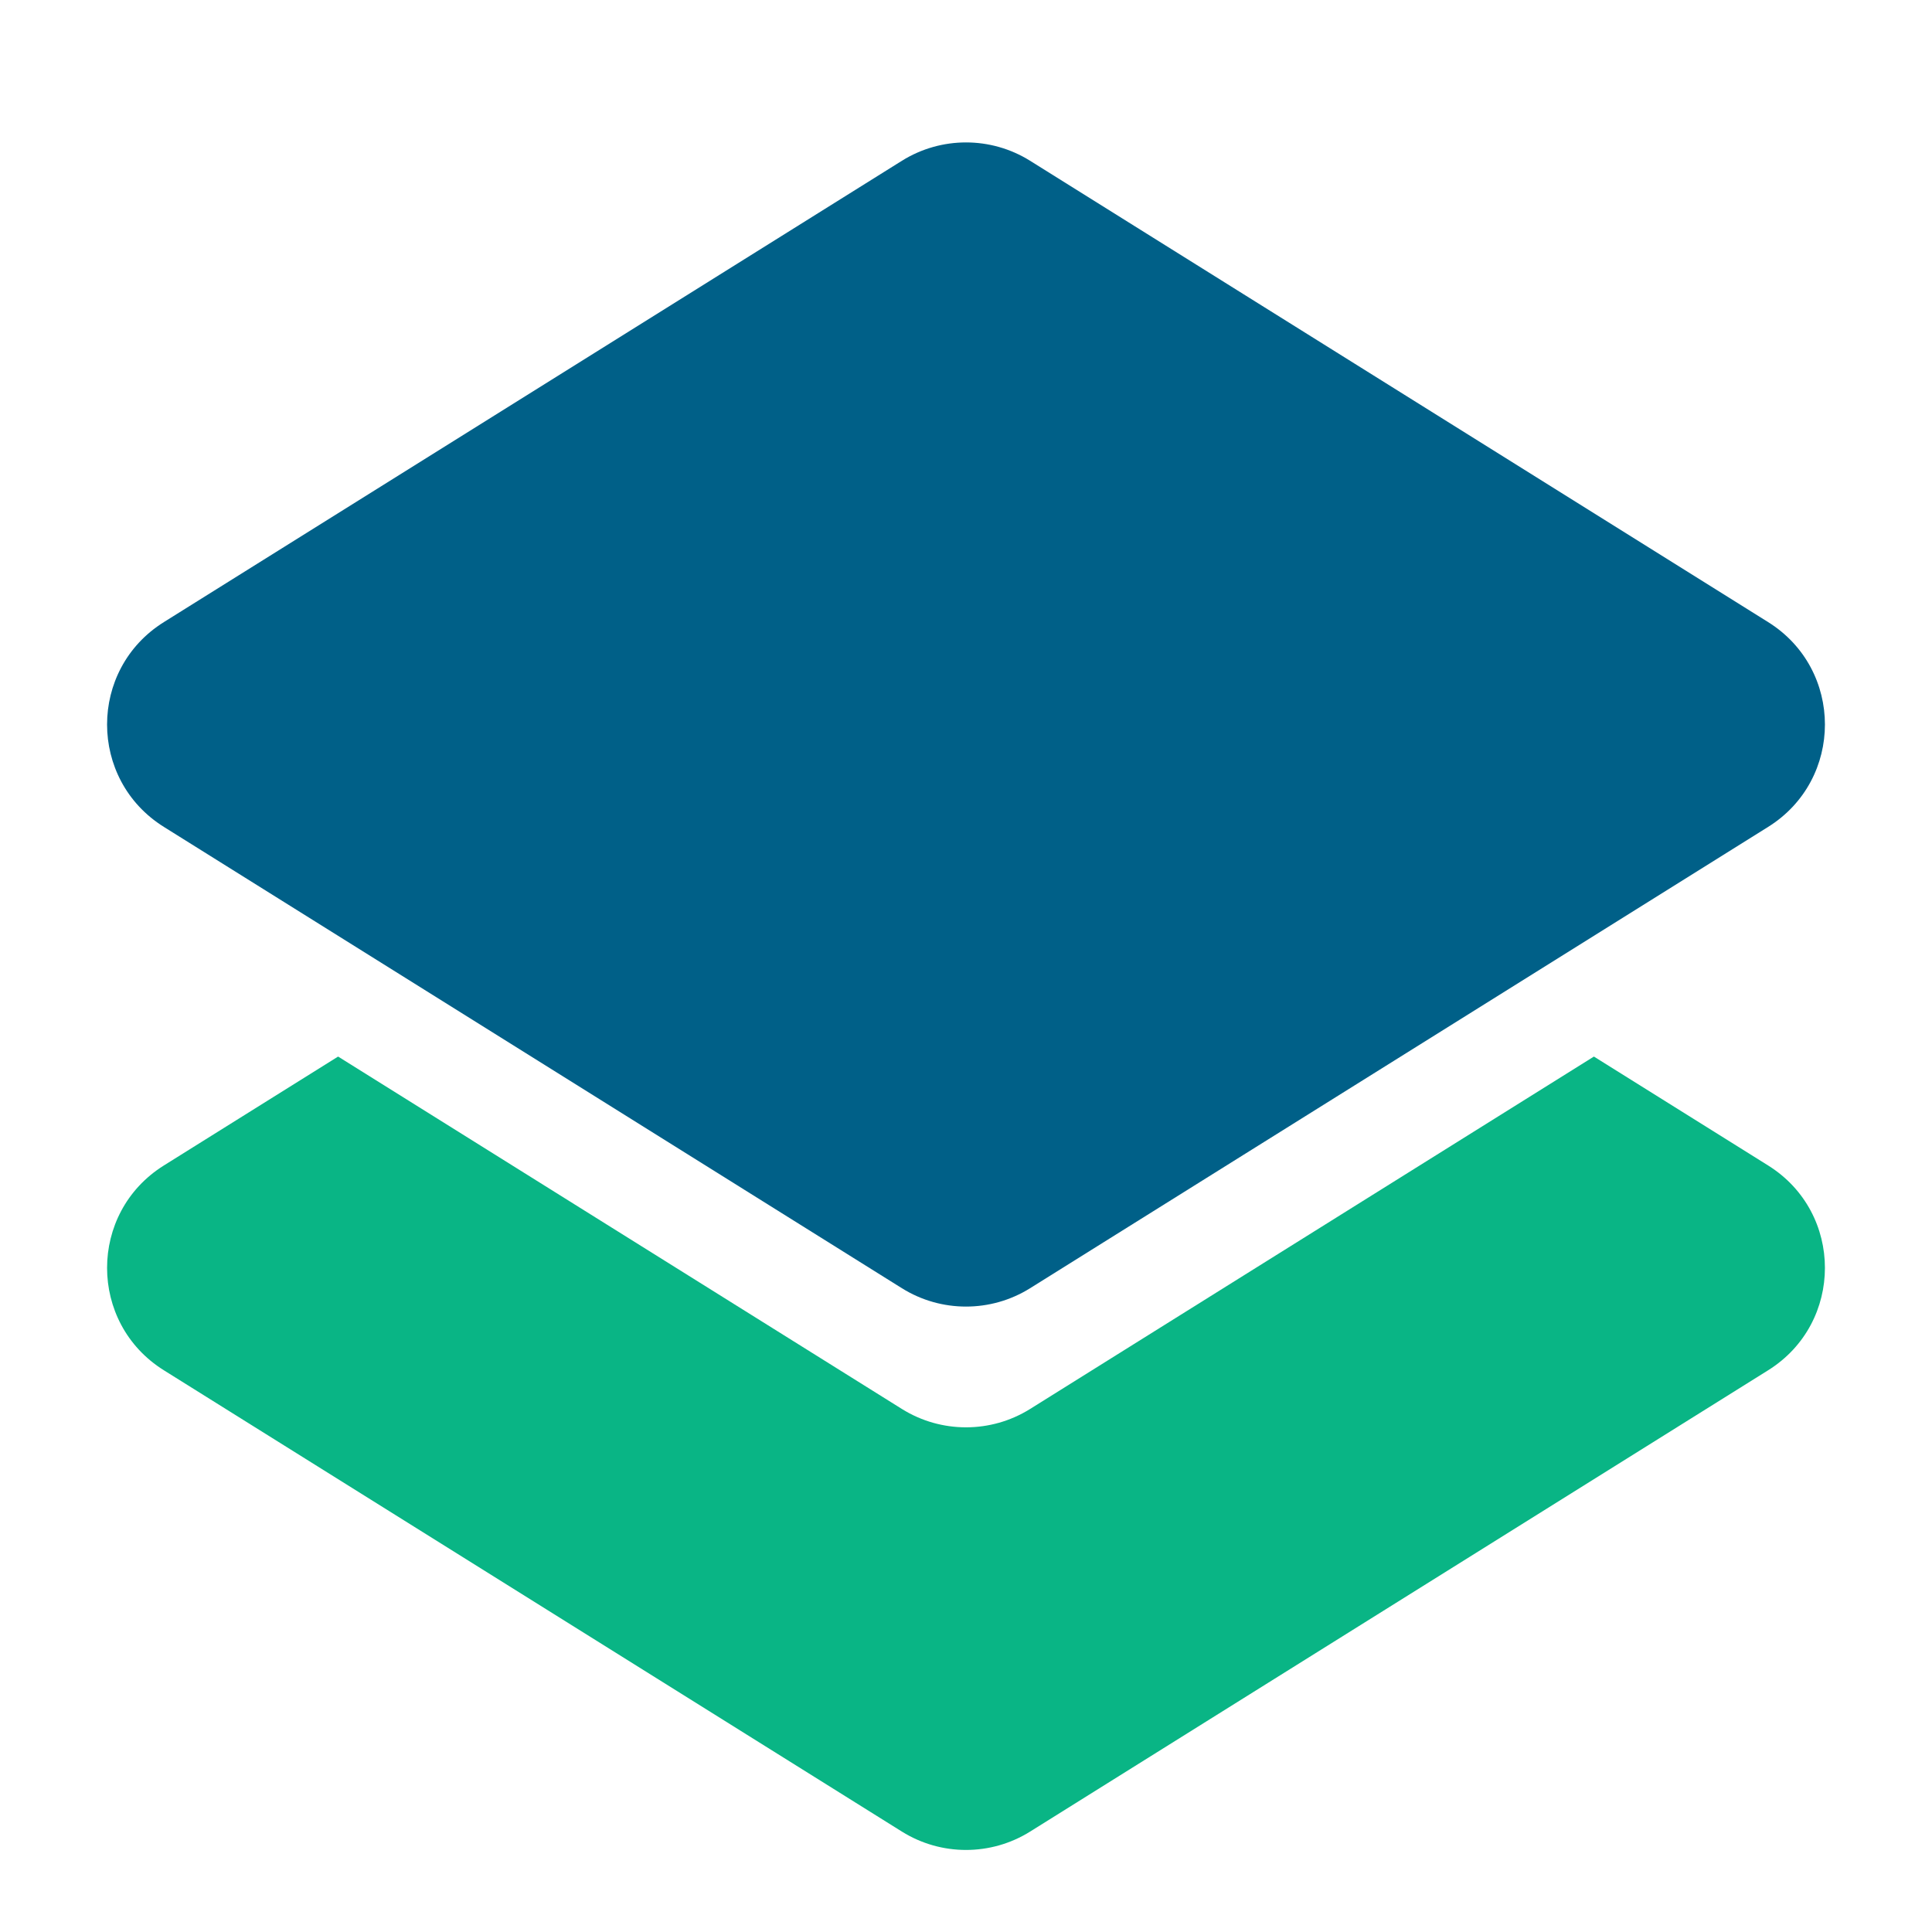 <svg width="16" height="16" viewBox="0 0 16 16" fill="none" xmlns="http://www.w3.org/2000/svg">
<path fill-rule="evenodd" clip-rule="evenodd" d="M2.8 8.75L7.47 11.669C7.794 11.871 8.206 11.871 8.53 11.669L13.2 8.75L14.643 9.652C15.27 10.044 15.27 10.956 14.643 11.348L8.53 15.169C8.206 15.371 7.794 15.371 7.47 15.169L1.357 11.348C0.73 10.956 0.73 10.044 1.357 9.652L2.8 8.75Z" fill="#09B585"/>
<path d="M7.47 1.331L1.357 5.152C0.73 5.544 0.73 6.456 1.357 6.848L7.47 10.669C7.794 10.871 8.206 10.871 8.53 10.669L14.643 6.848C15.27 6.456 15.27 5.544 14.643 5.152L8.53 1.331C8.206 1.129 7.794 1.129 7.47 1.331Z" fill="#006088"/>
</svg>

